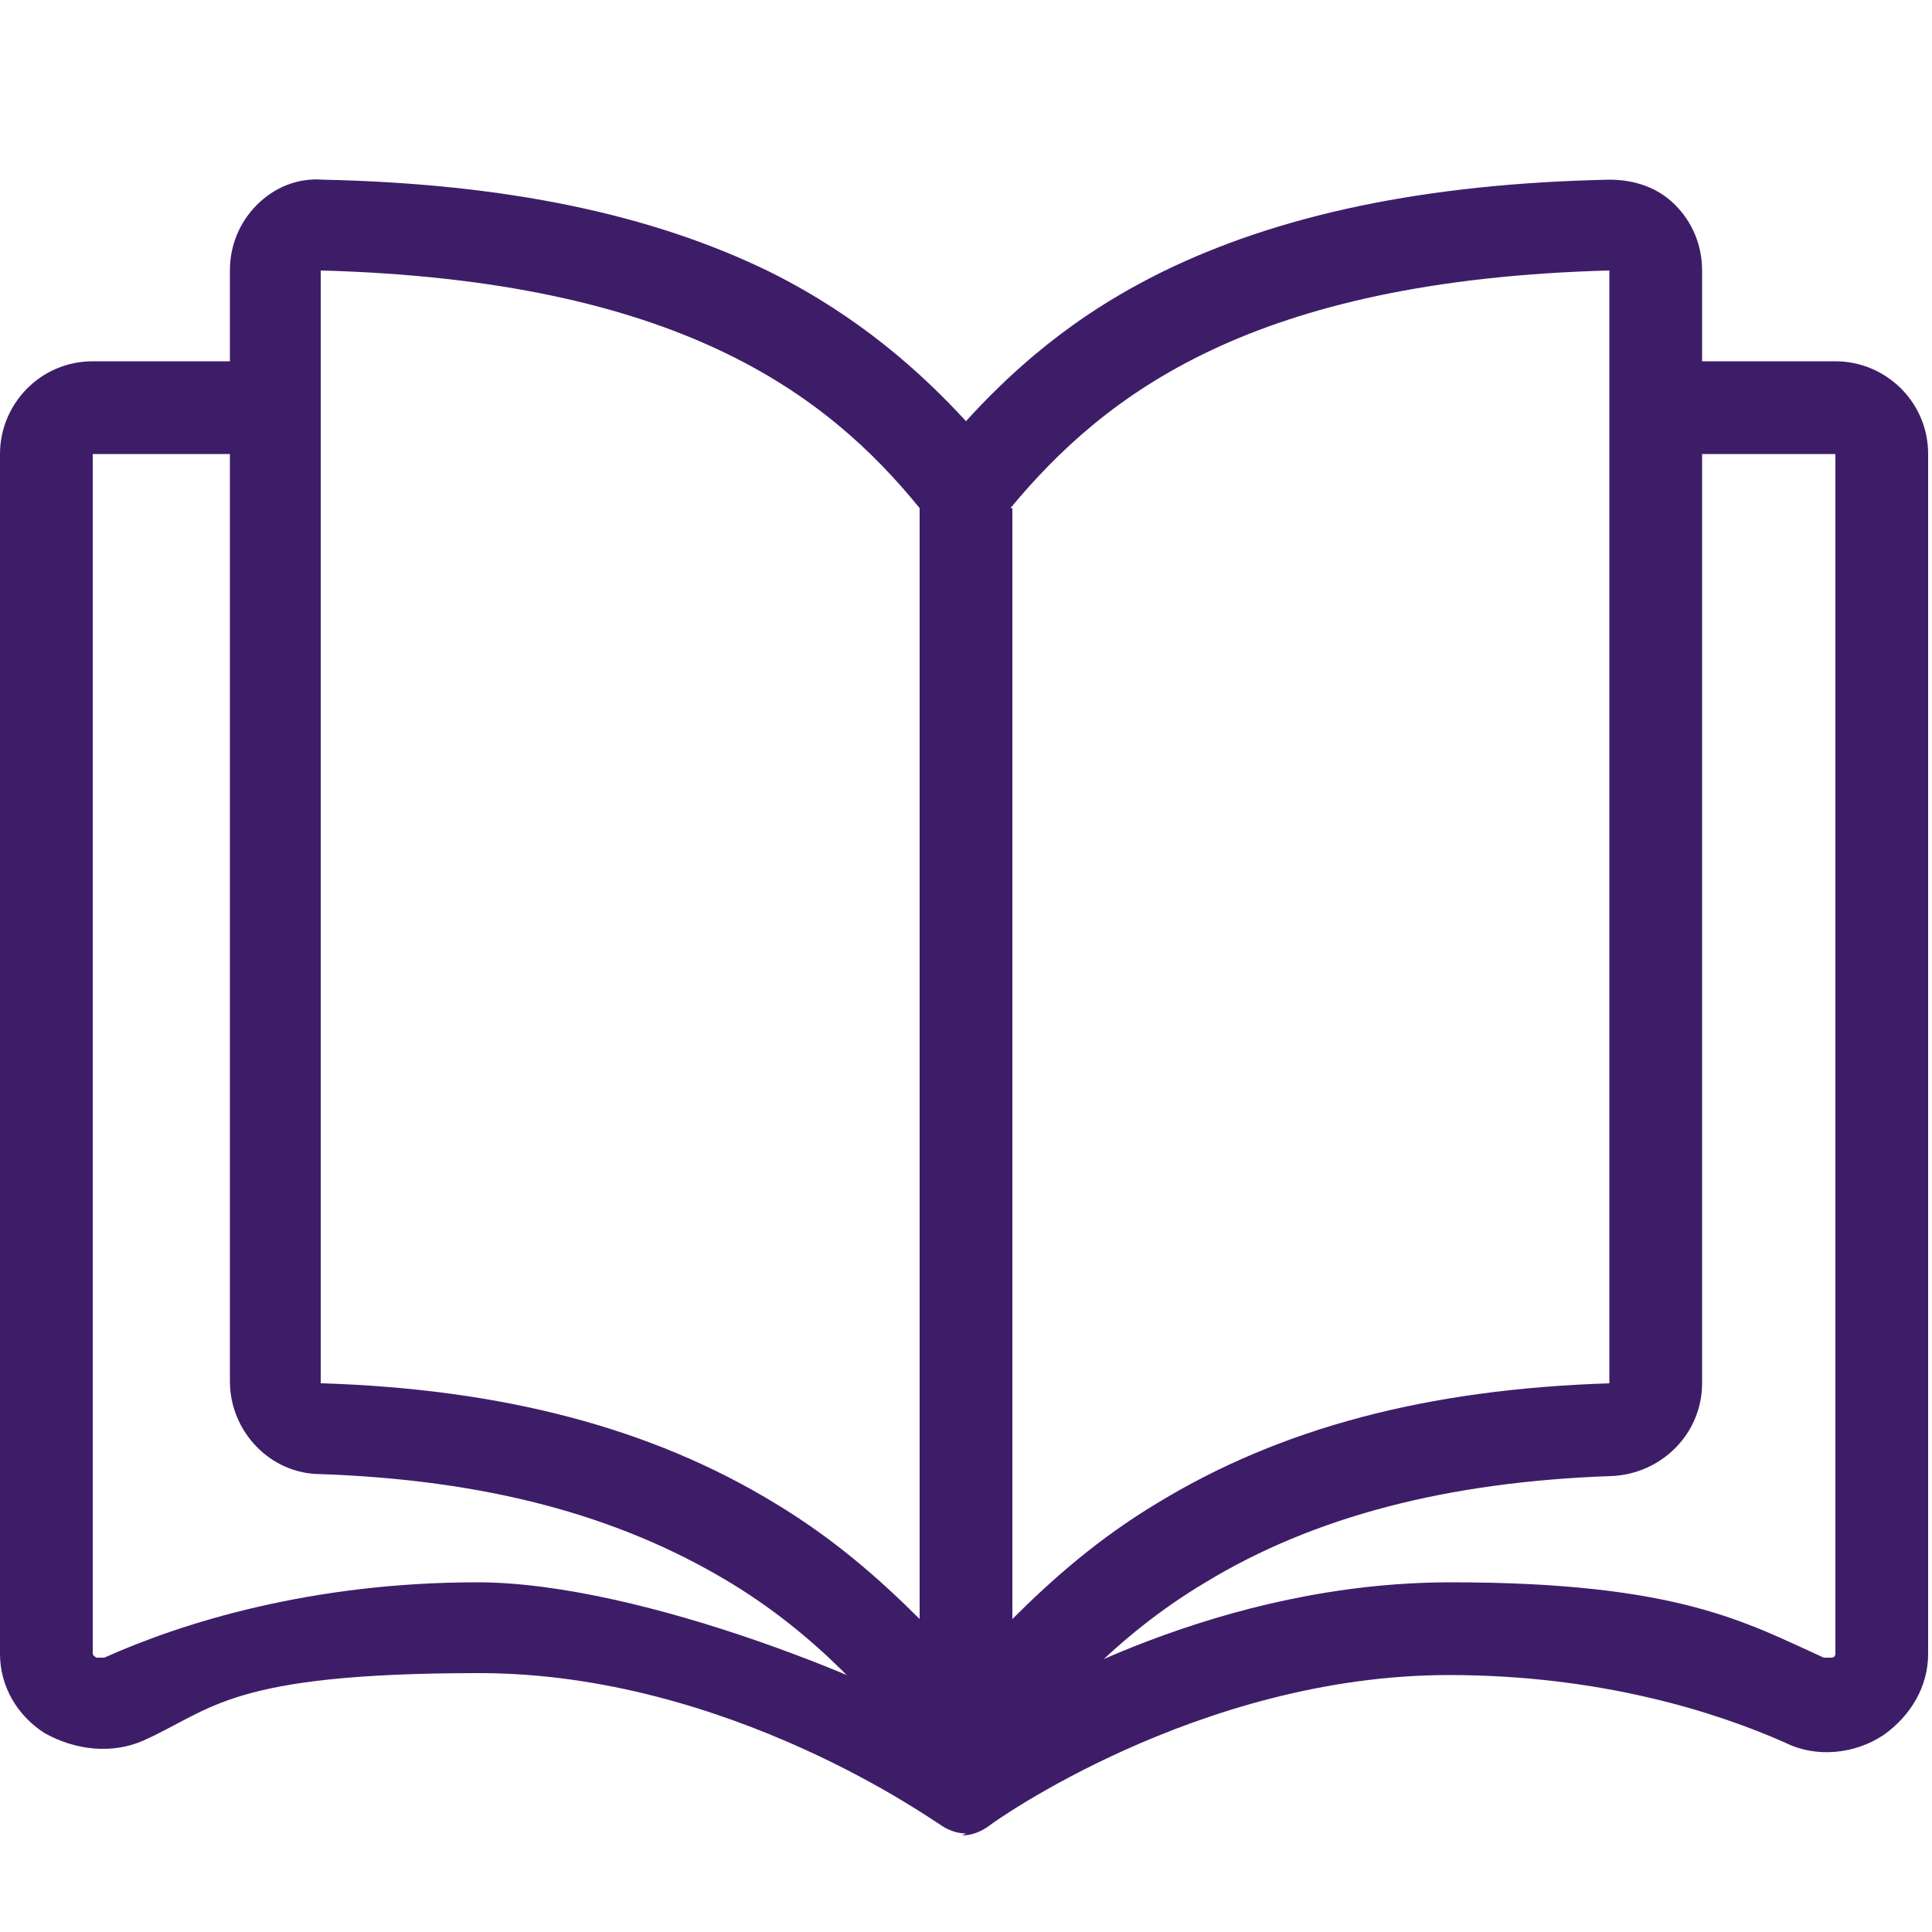 <?xml version="1.0" encoding="UTF-8"?>
<svg id="Capa_1" xmlns="http://www.w3.org/2000/svg" version="1.1" viewBox="0 0 100 100">
  <!-- Generator: Adobe Illustrator 29.1.0, SVG Export Plug-In . SVG Version: 2.1.0 Build 142)  -->
  <defs>
    <style>
      .st0 {
        fill: #3e1d68;
      }
    </style>
  </defs>
  <path class="st0" d="M51.9,91.6l-1.9-1.5-1.9,1.5c-2.7-3.4-5.8-7-10.5-9.8-5.7-3.4-12.5-5.2-21-5.5-2.6,0-4.7-2.2-4.7-4.8V14c0-1.3.5-2.5,1.4-3.4.9-.9,2.1-1.4,3.4-1.3,9.5.2,17.1,1.8,23.2,4.8,4.6,2.3,7.8,5.2,10.1,7.7,3.9-4.3,7.5-6.4,10.1-7.7,6.1-3,13.7-4.6,23.2-4.8,1.3,0,2.5.4,3.4,1.3.9.9,1.4,2.1,1.4,3.4v57.6c0,2.6-2.1,4.7-4.7,4.8-8.5.3-15.4,2.1-21,5.5-4.7,2.8-7.8,6.4-10.5,9.8ZM52.4,26.3v57.5c2.1-2.1,4.5-4.2,7.5-6,6.4-3.9,14-5.9,23.4-6.2,0,0,0,0,0,0V14c-18.5.5-26.1,6.4-31,12.3ZM16.7,71.6s0,0,0,0c9.3.3,17,2.3,23.4,6.2,3,1.8,5.4,3.9,7.5,6V26.3c-4.8-5.9-12.5-11.8-31-12.3v57.6Z"/>
  <path class="st0" d="M50,94.9c-.5,0-1-.2-1.4-.5-.1,0-10.8-7.8-23.8-7.8s-13.8,1.9-17.4,3.5c-1.6.7-3.5.5-5.1-.4C.9,88.8,0,87.3,0,85.6V23.5C0,20.9,2.1,18.7,4.8,18.7h10.8v4.8H4.8v62.1s0,.1.2.2c.2,0,.3,0,.4,0,4-1.8,10.7-3.9,19.3-3.9s21.7,5.5,25.2,7.8c3.6-2.3,13.4-7.8,25.2-7.8s15.3,2.1,19.3,3.9c.1,0,.3,0,.4,0,.2,0,.2-.2.2-.2V23.5h-10.8s0-4.8,0-4.8h10.8c2.6,0,4.8,2.1,4.8,4.8v62.1c0,1.7-.9,3.2-2.3,4.2-1.5,1-3.5,1.2-5.1.4-3.6-1.6-9.6-3.5-17.4-3.5-13,0-23.7,7.7-23.8,7.8-.4.3-.9.5-1.4.5Z"/>
</svg>